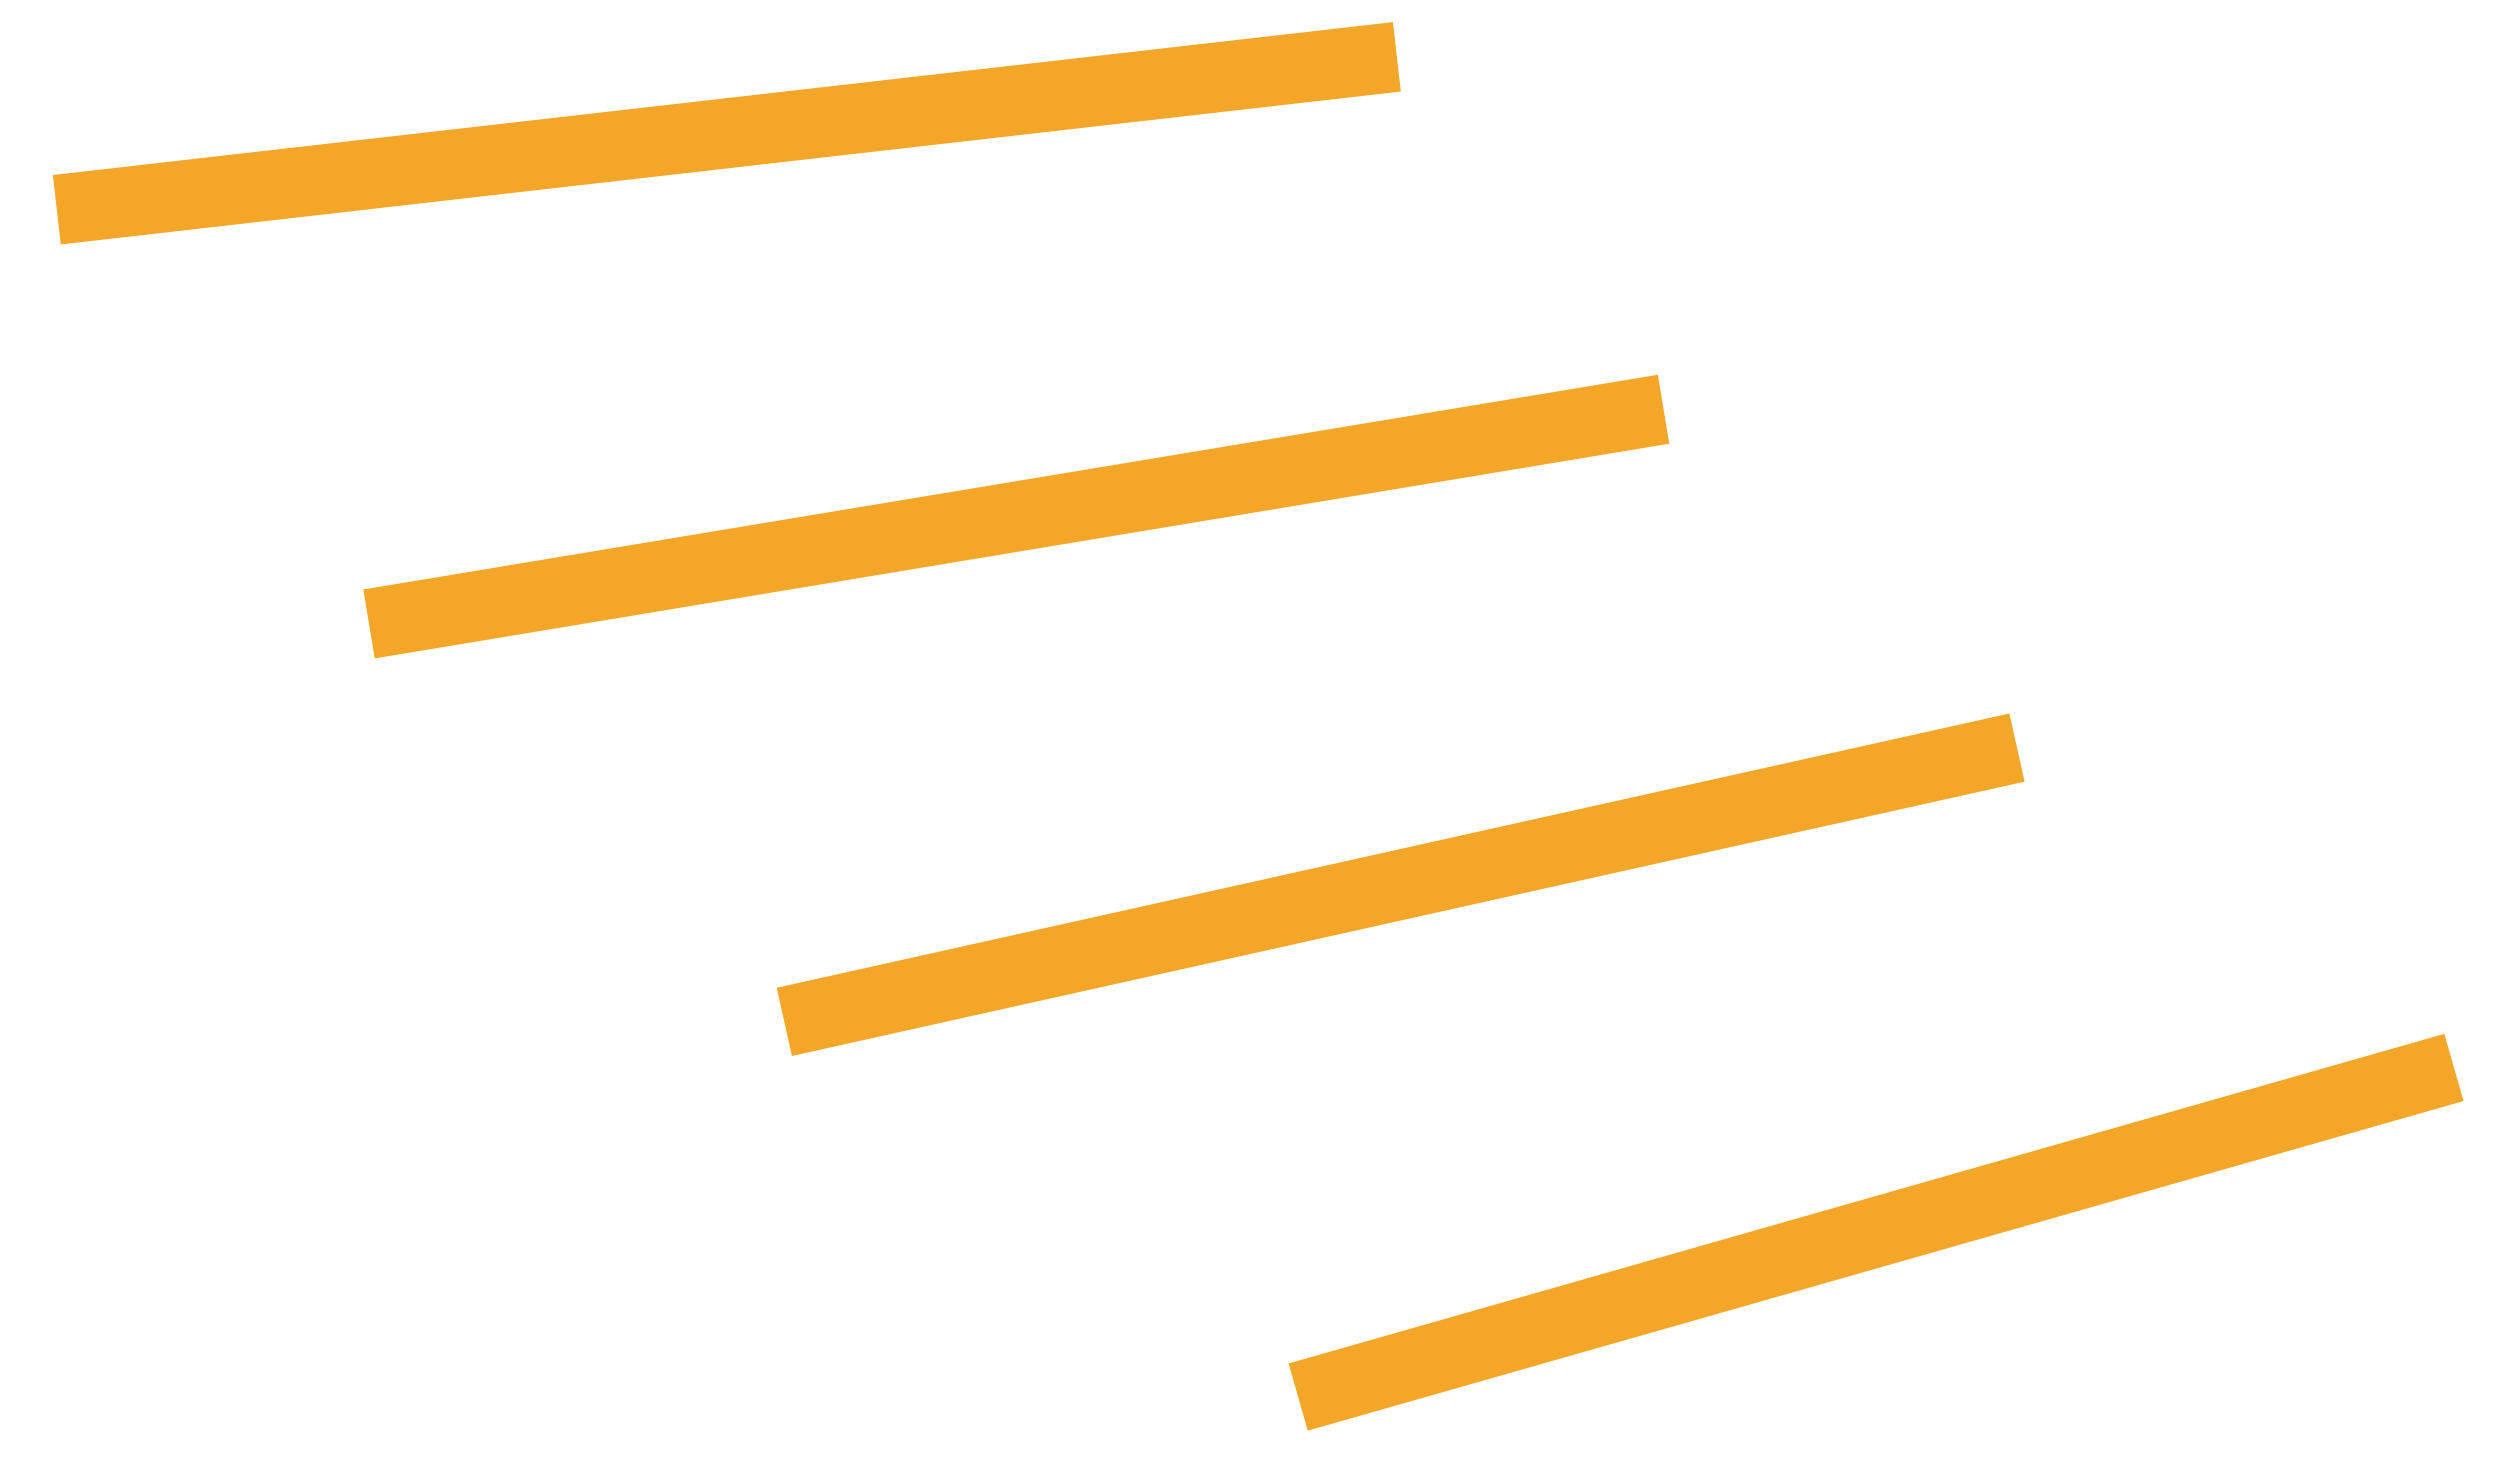 <?xml version="1.0" encoding="utf-8"?>
<svg xmlns="http://www.w3.org/2000/svg" fill="none" height="100%" overflow="visible" preserveAspectRatio="none" style="display: block;" viewBox="0 0 44 26" width="100%">
<g id="Group">
<path d="M1 3.691L24.585 1" id="Vector" stroke="#F3A627" stroke-miterlimit="10" stroke-width="1.23"/>
<path d="M6.495 10.981L29.279 7.202" id="Vector_2" stroke="#F3A627" stroke-miterlimit="10" stroke-width="1.23"/>
<path d="M13.804 17.985L35.499 13.157" id="Vector_3" stroke="#F3A627" stroke-miterlimit="10" stroke-width="1.23"/>
<path d="M22.848 24.588L43.189 18.787" id="Vector_4" stroke="#F3A627" stroke-miterlimit="10" stroke-width="1.23"/>
</g>
</svg>